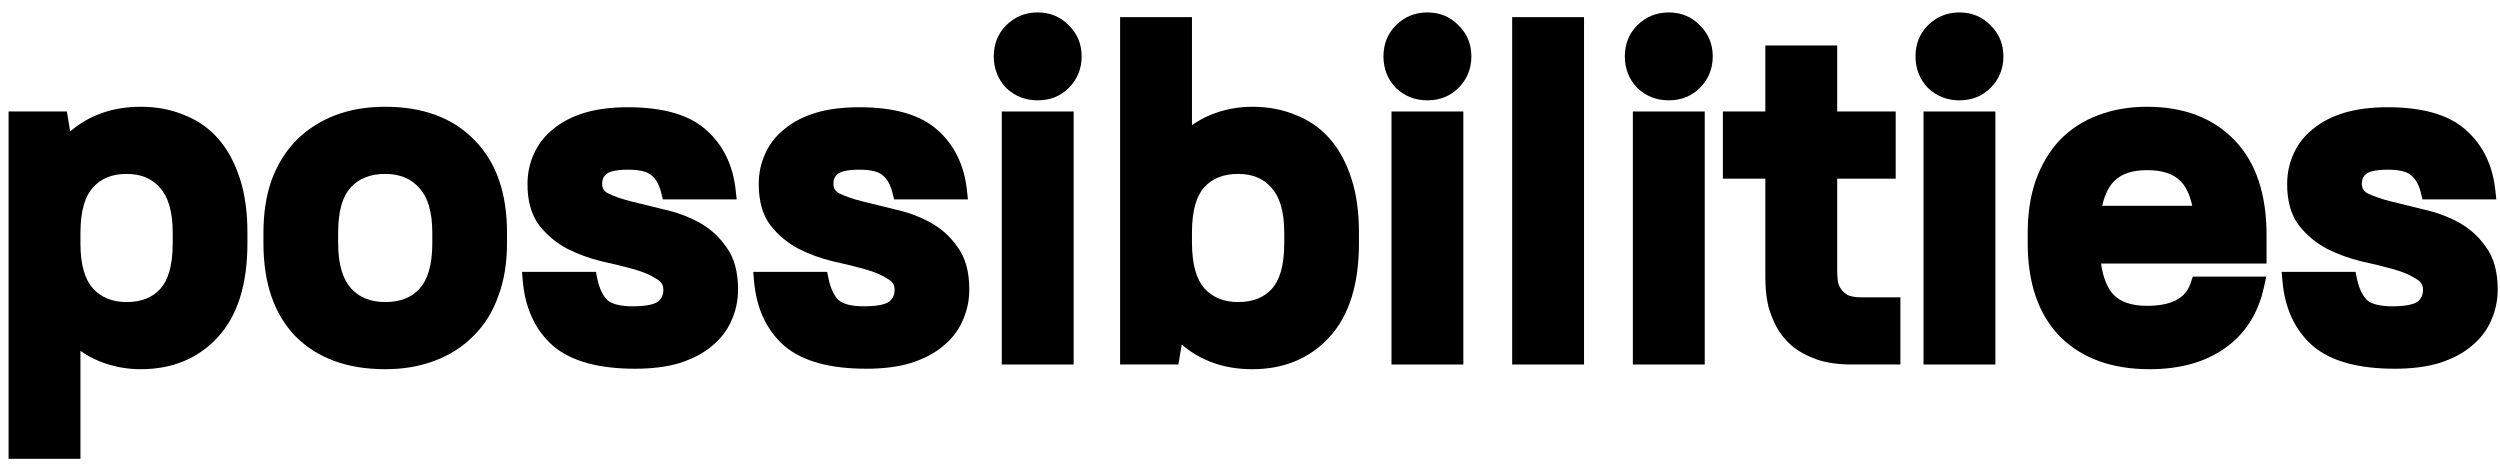 <?xml version="1.0" encoding="utf-8"?>
<svg xmlns="http://www.w3.org/2000/svg" width="583" height="110" viewBox="0 0 583 110" fill="none">
<path fill-rule="evenodd" clip-rule="evenodd" d="M2 25.998H15.594L16.368 30.643C20.847 26.808 26.366 24.898 32.82 24.898C36.485 24.898 39.861 25.521 42.917 26.803C46.064 28.018 48.747 29.889 50.938 32.405C53.128 34.919 54.787 38.032 55.953 41.685C57.134 45.307 57.7 49.521 57.7 54.288V56.708C57.7 66.081 55.51 73.507 50.791 78.633C46.191 83.636 40.134 86.098 32.82 86.098C29.412 86.098 26.147 85.463 23.041 84.189L23.032 84.185L23.024 84.182C21.469 83.527 20.046 82.74 18.76 81.817V106.998H2V25.998ZM37.273 43.746L37.263 43.734C35.422 41.656 32.919 40.558 29.52 40.558C26.035 40.558 23.5 41.665 21.667 43.734L21.658 43.745L21.648 43.756C19.867 45.709 18.76 49.101 18.76 54.398V56.818C18.76 61.854 19.849 65.202 21.657 67.251C23.577 69.344 26.128 70.438 29.52 70.438C33.024 70.438 35.564 69.356 37.392 67.351C39.173 65.398 40.28 62.006 40.28 56.708V54.288C40.28 49.175 39.152 45.801 37.284 43.758L37.273 43.746Z" fill="black"/>
<path fill-rule="evenodd" clip-rule="evenodd" d="M68.939 78.462L68.928 78.45C63.841 73.202 61.434 65.854 61.434 56.708V54.288C61.434 49.784 62.045 45.705 63.305 42.081L63.312 42.063L63.318 42.045C64.652 38.438 66.552 35.333 69.038 32.767L69.049 32.755L69.06 32.744C71.612 30.192 74.638 28.246 78.114 26.903C81.609 25.552 85.526 24.898 89.834 24.898C98.513 24.898 105.535 27.406 110.62 32.645C115.79 37.823 118.234 45.143 118.234 54.288V56.708C118.234 61.218 117.586 65.303 116.247 68.934C114.984 72.557 113.076 75.672 110.51 78.242C108.019 80.809 104.983 82.757 101.438 84.097C97.949 85.444 94.071 86.098 89.834 86.098C81.156 86.098 74.107 83.629 68.95 78.473L68.939 78.462ZM97.816 67.351L97.818 67.349C99.682 65.31 100.814 61.904 100.814 56.708V54.288C100.814 49.257 99.69 45.915 97.818 43.868L97.809 43.858L97.799 43.847C95.881 41.688 93.3 40.558 89.834 40.558C86.265 40.558 83.648 41.673 81.742 43.757C79.958 45.714 78.854 49.074 78.854 54.288V56.708C78.854 61.726 79.973 65.119 81.86 67.249C83.772 69.335 86.356 70.438 89.834 70.438C93.425 70.438 95.996 69.348 97.816 67.351Z" fill="black"/>
<path d="M128.985 80.662L128.97 80.648C124.776 76.948 122.47 71.852 121.921 65.573L121.73 63.398H138.956L139.29 64.986C139.823 67.517 140.699 69.114 141.729 70.052C142.659 70.829 144.451 71.428 147.563 71.428C150.919 71.428 152.695 70.906 153.46 70.329C154.293 69.624 154.693 68.768 154.693 67.598C154.693 66.491 154.276 65.743 153.255 65.14L153.209 65.113L153.163 65.082C151.843 64.202 150.106 63.434 147.901 62.814C145.599 62.166 143.109 61.552 140.43 60.973L140.405 60.968L140.38 60.962C137.53 60.268 134.858 59.302 132.368 58.057L132.346 58.046L132.325 58.035C129.736 56.66 127.539 54.83 125.75 52.554L125.736 52.536L125.723 52.518C123.842 50.011 123.013 46.753 123.013 42.958C123.013 40.425 123.504 38.05 124.511 35.863C125.524 33.59 127.041 31.657 129.032 30.076C131.03 28.416 133.474 27.172 136.308 26.306L136.316 26.303L136.323 26.301C139.266 25.426 142.657 25.008 146.463 25.008C154.302 25.008 160.491 26.618 164.612 30.235C168.629 33.761 170.917 38.498 171.551 44.281L171.794 46.498H154.581L154.203 44.983C153.685 42.912 152.873 41.64 151.934 40.898L151.888 40.862L151.844 40.823C151.086 40.149 149.473 39.568 146.463 39.568C143.531 39.568 142.057 40.061 141.454 40.551C140.783 41.096 140.433 41.791 140.433 42.848C140.433 43.867 140.8 44.523 141.69 45.046C143.129 45.759 144.946 46.403 147.168 46.958C149.503 47.542 152.021 48.162 154.721 48.819C157.596 49.443 160.292 50.419 162.801 51.752C165.419 53.143 167.594 55.069 169.31 57.511C171.258 60.096 172.113 63.499 172.113 67.488C172.113 70.11 171.579 72.594 170.504 74.916C169.485 77.2 167.927 79.164 165.878 80.808C163.874 82.474 161.357 83.75 158.395 84.686L158.379 84.691L158.363 84.695C155.416 85.572 151.988 85.988 148.113 85.988C139.846 85.988 133.34 84.346 129.001 80.675L128.985 80.662Z" fill="black"/>
<path d="M182.911 80.662L182.895 80.648C178.702 76.948 176.396 71.852 175.846 65.573L175.656 63.398H192.881L193.216 64.986C193.749 67.517 194.625 69.114 195.655 70.052C196.585 70.829 198.377 71.428 201.489 71.428C204.845 71.428 206.621 70.906 207.386 70.329C208.219 69.624 208.619 68.768 208.619 67.598C208.619 66.491 208.202 65.743 207.181 65.14L207.134 65.113L207.089 65.082C205.769 64.202 204.032 63.434 201.827 62.814C199.525 62.166 197.035 61.552 194.356 60.973L194.331 60.968L194.306 60.962C191.456 60.268 188.784 59.302 186.294 58.057L186.272 58.046L186.25 58.035C183.662 56.66 181.465 54.83 179.676 52.554L179.662 52.536L179.649 52.518C177.768 50.011 176.939 46.753 176.939 42.958C176.939 40.425 177.43 38.05 178.437 35.863C179.45 33.59 180.967 31.657 182.958 30.076C184.956 28.416 187.4 27.172 190.234 26.306L190.241 26.303L190.249 26.301C193.192 25.426 196.583 25.008 200.389 25.008C208.228 25.008 214.416 26.618 218.538 30.235C222.555 33.761 224.843 38.498 225.477 44.281L225.72 46.498H208.507L208.128 44.983C207.611 42.912 206.799 41.64 205.859 40.898L205.814 40.862L205.77 40.823C205.011 40.149 203.399 39.568 200.389 39.568C197.457 39.568 195.983 40.061 195.38 40.551C194.709 41.096 194.359 41.791 194.359 42.848C194.359 43.867 194.726 44.523 195.616 45.046C197.055 45.759 198.871 46.403 201.094 46.958C203.429 47.542 205.946 48.162 208.647 48.819C211.522 49.443 214.218 50.419 216.727 51.752C219.345 53.143 221.52 55.069 223.236 57.511C225.184 60.096 226.039 63.499 226.039 67.488C226.039 70.11 225.505 72.594 224.429 74.916C223.411 77.2 221.853 79.164 219.804 80.808C217.8 82.474 215.282 83.75 212.321 84.686L212.305 84.691L212.289 84.695C209.342 85.572 205.914 85.988 202.039 85.988C193.771 85.988 187.265 84.346 182.927 80.675L182.911 80.662Z" fill="black"/>
<path d="M250.374 25.998V84.999H233.614V25.998H250.374Z" fill="black"/>
<path d="M234.64 20.503L234.608 20.469C232.693 18.463 231.744 15.98 231.744 13.148C231.744 10.317 232.694 7.85 234.64 5.904C236.64 3.904 239.134 2.898 241.994 2.898C244.84 2.898 247.305 3.895 249.239 5.904C251.248 7.838 252.244 10.303 252.244 13.148C252.244 16.009 251.239 18.502 249.239 20.503C247.293 22.449 244.826 23.398 241.994 23.398C239.163 23.398 236.68 22.45 234.673 20.535L234.64 20.503Z" fill="black"/>
<path fill-rule="evenodd" clip-rule="evenodd" d="M261.209 3.999H277.969V29.18C279.255 28.257 280.678 27.47 282.233 26.815L282.241 26.812L282.25 26.808C285.356 25.534 288.621 24.898 292.029 24.898C295.694 24.898 299.07 25.521 302.126 26.803C305.273 28.019 307.956 29.889 310.147 32.405C312.337 34.919 313.995 38.031 315.162 41.682C316.342 45.305 316.909 49.52 316.909 54.288V56.709C316.909 66.081 314.719 73.508 310 78.633C305.4 83.637 299.343 86.099 292.029 86.099C285.575 86.099 280.056 84.189 275.577 80.354L274.803 84.999H261.209V3.999ZM296.482 43.746L296.472 43.735C294.631 41.656 292.128 40.559 288.729 40.559C285.225 40.559 282.685 41.641 280.857 43.646C279.073 45.603 277.969 48.963 277.969 54.178V56.599C277.969 61.797 279.066 65.21 280.866 67.251C282.786 69.344 285.337 70.439 288.729 70.439C292.233 70.439 294.773 69.356 296.601 67.351C298.382 65.398 299.489 62.006 299.489 56.709V54.288C299.489 49.175 298.361 45.801 296.493 43.758L296.482 43.746Z" fill="black"/>
<path d="M341.253 25.998V84.999H324.493V25.998H341.253Z" fill="black"/>
<path d="M325.519 20.503L325.487 20.469C323.572 18.463 322.623 15.98 322.623 13.148C322.623 10.317 323.573 7.85 325.519 5.904C327.519 3.904 330.013 2.898 332.873 2.898C335.719 2.898 338.184 3.895 340.118 5.904C342.127 7.838 343.123 10.303 343.123 13.148C343.123 16.009 342.118 18.502 340.118 20.503C338.172 22.449 335.705 23.398 332.873 23.398C330.042 23.398 327.559 22.45 325.552 20.535L325.519 20.503Z" fill="black"/>
<path d="M352.638 3.999H369.398V84.999H352.638V3.999Z" fill="black"/>
<path d="M397.542 25.998V84.999H380.782V25.998H397.542Z" fill="black"/>
<path d="M381.808 20.503L381.776 20.469C379.861 18.463 378.912 15.98 378.912 13.148C378.912 10.317 379.862 7.85 381.808 5.904C383.808 3.904 386.302 2.898 389.162 2.898C392.008 2.898 394.473 3.895 396.407 5.904C398.416 7.838 399.412 10.303 399.412 13.148C399.412 16.009 398.407 18.502 396.407 20.503C394.461 22.449 391.994 23.398 389.162 23.398C386.331 23.398 383.848 22.45 381.842 20.535L381.808 20.503Z" fill="black"/>
<path d="M417.758 80.551L417.738 80.534C416.26 79.22 415.075 77.751 414.217 76.12L414.207 76.102L414.198 76.083C413.418 74.523 412.817 73.009 412.41 71.544L412.396 71.493L412.385 71.442C412.074 70.045 411.873 68.733 411.791 67.512C411.717 66.399 411.677 65.503 411.677 64.849V41.659H401.777V25.999H411.677V10.599H428.437V25.999H442.077V41.659H428.437V63.089C428.437 63.602 428.47 64.316 428.541 65.245C428.59 65.878 428.783 66.504 429.155 67.141C429.474 67.688 429.985 68.232 430.771 68.745C431.371 69.074 432.427 69.339 434.137 69.339H443.177V84.999H431.827C428.672 84.999 425.898 84.616 423.564 83.782C421.329 82.984 419.387 81.922 417.779 80.569L417.758 80.551Z" fill="black"/>
<path d="M465.326 25.998V84.999H448.566V25.998H465.326Z" fill="black"/>
<path d="M449.591 20.503L449.559 20.469C447.644 18.463 446.696 15.98 446.696 13.148C446.696 10.317 447.645 7.85 449.591 5.904C451.592 3.904 454.085 2.898 456.946 2.898C459.791 2.898 462.256 3.895 464.19 5.904C466.199 7.838 467.196 10.303 467.196 13.148C467.196 16.009 466.19 18.502 464.19 20.503C462.244 22.449 459.777 23.398 456.946 23.398C454.114 23.398 451.631 22.45 449.625 20.535L449.591 20.503Z" fill="black"/>
<path fill-rule="evenodd" clip-rule="evenodd" d="M480.365 78.462L480.354 78.45C475.267 73.202 472.86 65.854 472.86 56.708V54.288C472.86 49.784 473.471 45.705 474.731 42.081L474.735 42.07L474.739 42.058C476.066 38.392 477.921 35.251 480.331 32.681L480.342 32.669L480.354 32.657C482.838 30.093 485.802 28.172 489.221 26.898C492.706 25.554 496.544 24.898 500.71 24.898C509.126 24.898 515.994 27.423 521.066 32.657C526.164 37.916 528.56 45.421 528.56 54.838V61.458H489.96C490.463 64.896 491.482 67.217 492.822 68.654C494.369 70.311 496.863 71.318 500.71 71.318C503.804 71.318 506.087 70.782 507.703 69.871C509.267 68.99 510.322 67.696 510.907 65.884L511.354 64.498H528.493L527.964 66.924C526.624 73.075 523.584 77.898 518.799 81.225C514.125 84.528 508.228 86.098 501.26 86.098C492.582 86.098 485.533 83.629 480.376 78.473L480.365 78.462ZM493.175 42.101L493.161 42.114C491.902 43.283 490.874 45.176 490.229 47.998H511.231C510.631 45.167 509.622 43.278 508.369 42.114L508.355 42.101L508.342 42.088C506.786 40.588 504.356 39.678 500.71 39.678C497.15 39.678 494.751 40.581 493.188 42.088L493.175 42.101Z" fill="black"/>
<path d="M539.337 80.662L539.321 80.648C535.128 76.948 532.822 71.852 532.272 65.573L532.082 63.398H549.307L549.642 64.986C550.174 67.517 551.051 69.114 552.081 70.052C553.011 70.829 554.803 71.428 557.914 71.428C561.27 71.428 563.047 70.906 563.812 70.329C564.644 69.624 565.044 68.768 565.044 67.598C565.044 66.491 564.628 65.743 563.607 65.14L563.56 65.113L563.515 65.082C562.195 64.202 560.458 63.434 558.253 62.814C555.951 62.166 553.461 61.552 550.782 60.973L550.757 60.968L550.732 60.962C547.882 60.268 545.209 59.302 542.72 58.057L542.698 58.046L542.676 58.035C540.088 56.66 537.89 54.83 536.102 52.554L536.088 52.536L536.075 52.518C534.194 50.011 533.364 46.753 533.364 42.958C533.364 40.425 533.855 38.051 534.862 35.864C535.875 33.59 537.392 31.657 539.383 30.076C541.381 28.416 543.825 27.172 546.66 26.306L546.667 26.303L546.674 26.301C549.618 25.426 553.009 25.008 556.815 25.008C564.653 25.008 570.842 26.618 574.964 30.235C578.981 33.761 581.269 38.498 581.903 44.281L582.146 46.498H564.933L564.554 44.983C564.036 42.912 563.225 41.64 562.285 40.898L562.239 40.862L562.196 40.823C561.437 40.149 559.825 39.568 556.815 39.568C553.883 39.568 552.409 40.061 551.806 40.551C551.135 41.096 550.784 41.791 550.784 42.848C550.784 43.867 551.152 44.523 552.042 45.046C553.481 45.759 555.297 46.403 557.52 46.958C559.854 47.542 562.372 48.162 565.073 48.819C567.948 49.443 570.644 50.419 573.153 51.752C575.771 53.143 577.946 55.069 579.662 57.511C581.609 60.097 582.464 63.499 582.464 67.488C582.464 70.109 581.931 72.593 580.856 74.915C579.837 77.2 578.28 79.164 576.23 80.807C574.226 82.473 571.709 83.75 568.747 84.686L568.731 84.691L568.714 84.695C565.768 85.572 562.339 85.988 558.464 85.988C550.197 85.988 543.691 84.346 539.353 80.675L539.337 80.662Z" fill="black"/>
</svg>